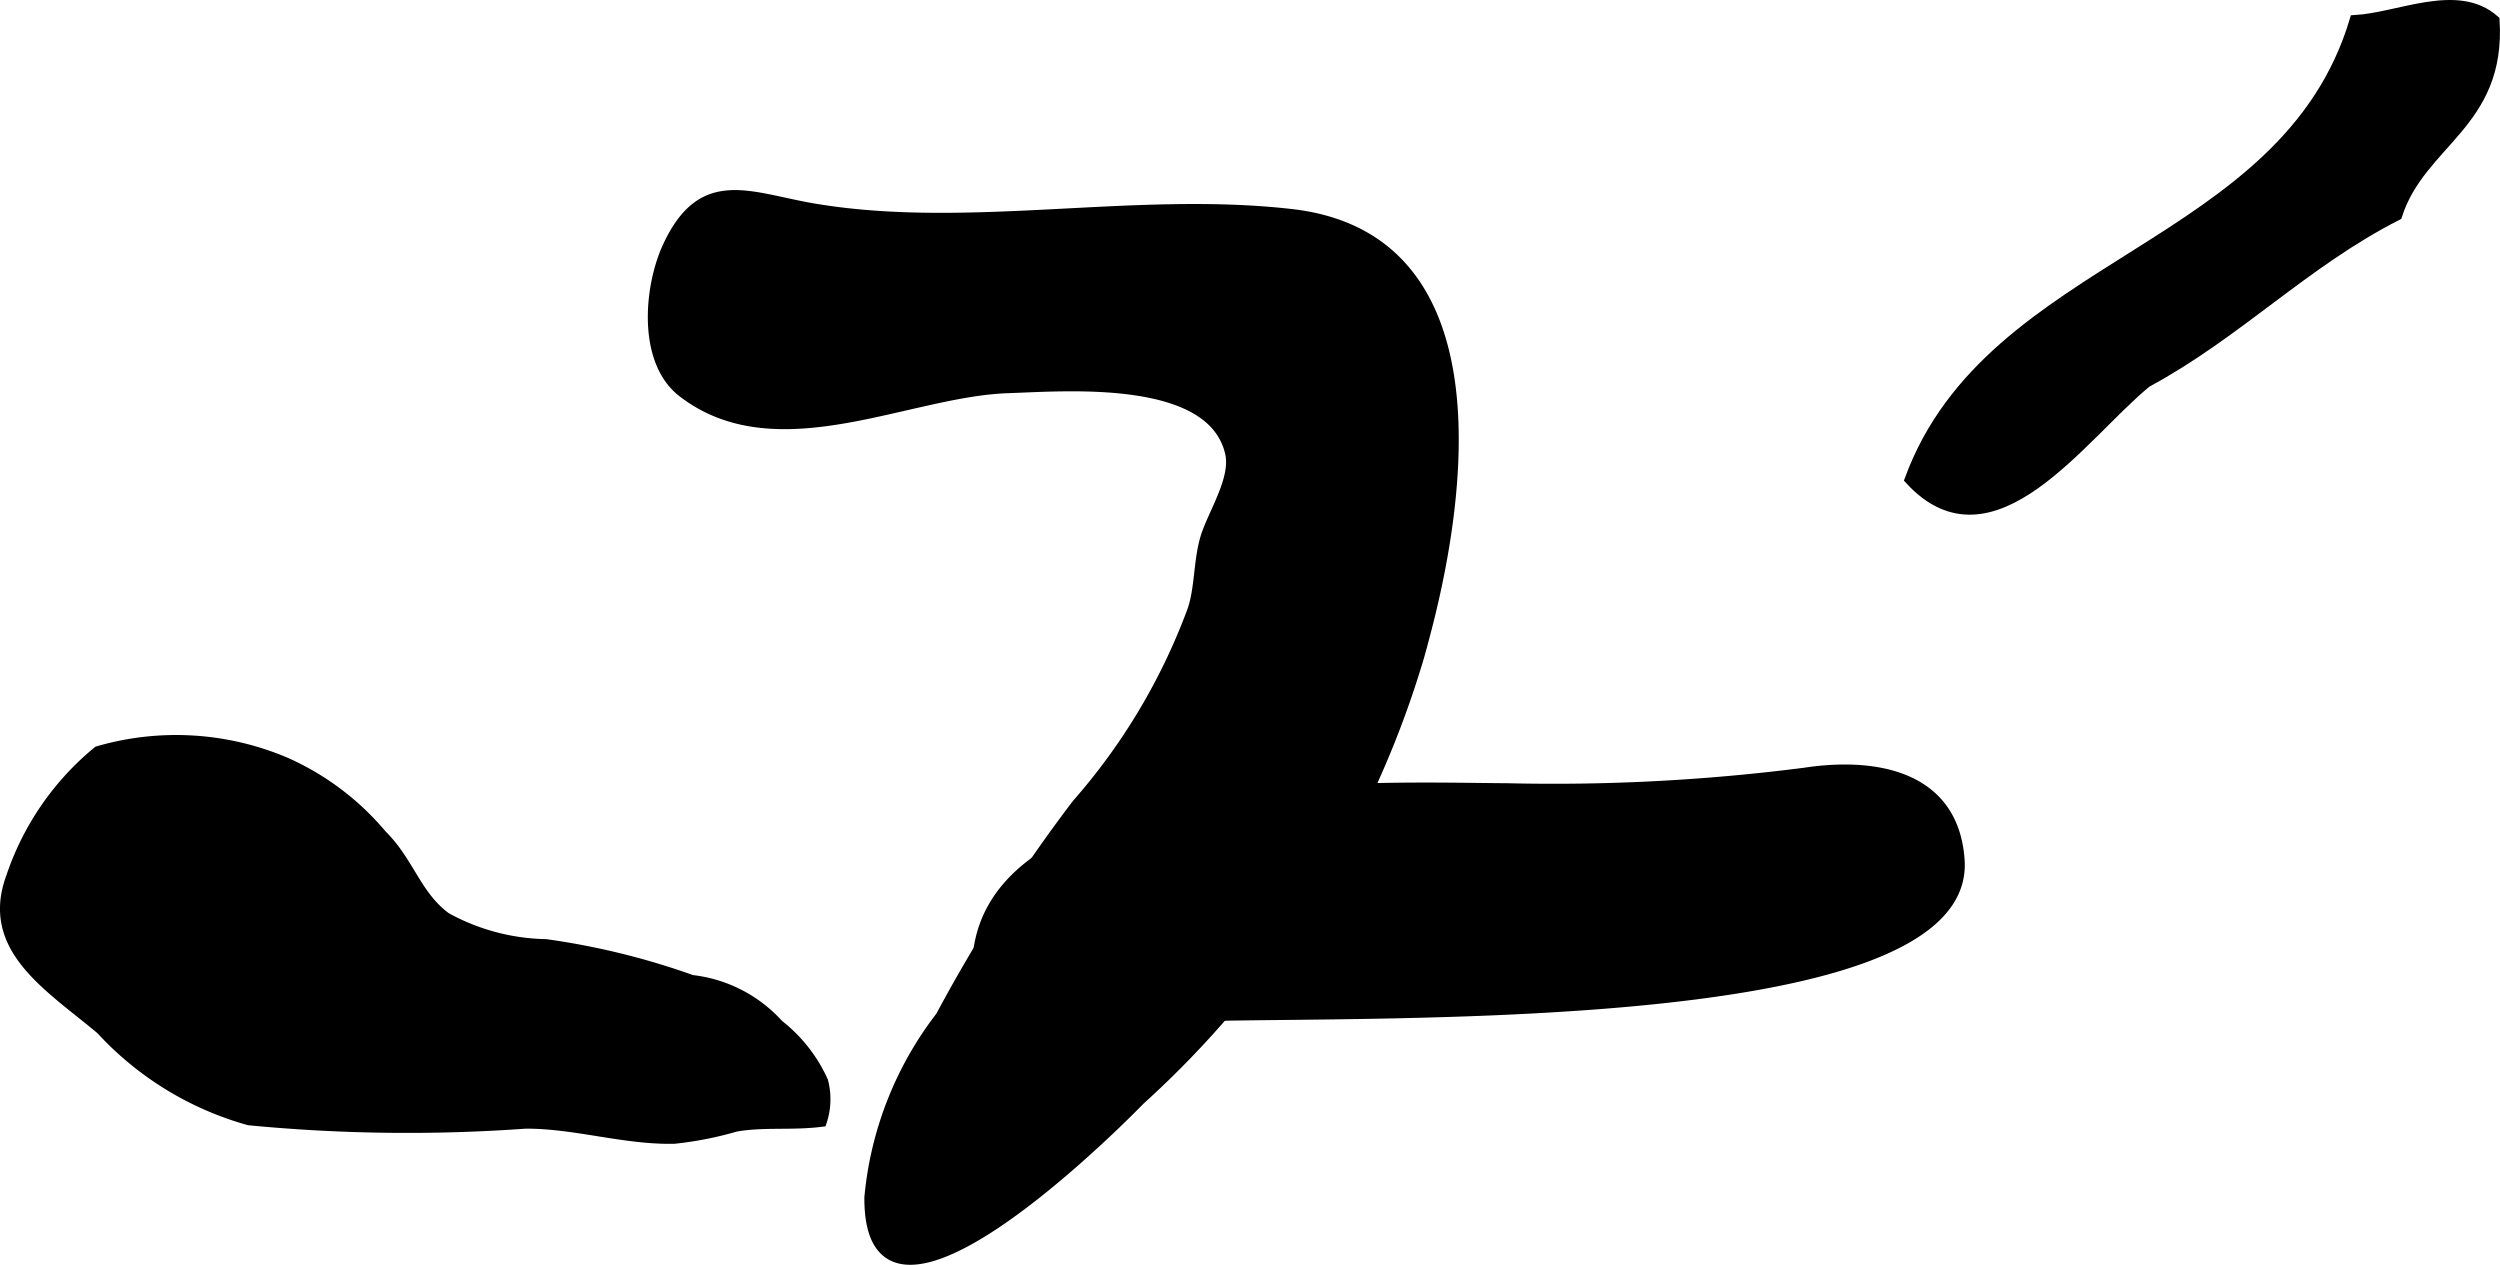 <?xml version="1.0" encoding="UTF-8"?>
<svg xmlns="http://www.w3.org/2000/svg"
     version="1.1"
     width="12.298mm"
     height="6.222mm"
     viewBox="0 0 34.861 17.638">
   <defs>
      <style type="text/css"><![CDATA[
      .a {
        stroke: #000;
        stroke-miterlimit: 10;
        stroke-width: 0.15px;
        fill-rule: evenodd;
      }
    ]]></style>
   </defs>
   <path class="a"
         d="M34.781.285c.088,1.446-1.026,1.686-1.358,2.715-1.284.653-2.229,1.649-3.491,2.328-.893.727-2.153,2.604-3.297,1.357,1.133-3.069,5.237-3.167,6.204-6.4C33.456.251,34.268-.17,34.781.285Z"/>
   <path class="a"
         d="M19.095,10.997c.795-.02,1.491-.002,1.923,0a27.461,27.461,0,0,0,4.151-.217c.931-.142,2.071.009,2.152,1.217.172,2.568-9.705,2.022-11.174,2.204-.423.052-.893.112-1.334.167-.827.102-1.047.374-1.165-.579C13.361,11.47,16.686,11.057,19.095,10.997Z"/>
   <path class="a"
         d="M11.472,15.077a.983.983,0,0,1-.017.561c-.411.053-.817-.001-1.2.069a4.832,4.832,0,0,1-.856.168c-.695.014-1.378-.214-2.071-.211a22.989,22.989,0,0,1-3.856-.047,4.408,4.408,0,0,1-2.062-1.264c-.716-.601-1.618-1.129-1.251-2.121a3.851,3.851,0,0,1,1.207-1.752,3.899,3.899,0,0,1,2.616.156,3.716,3.716,0,0,1,1.338,1.008c.383.375.479.849.899,1.155a2.998,2.998,0,0,0,1.391.372,10.212,10.212,0,0,1,2.036.5,1.913,1.913,0,0,1,1.208.621A2.086,2.086,0,0,1,11.472,15.077Z"/>
   <path class="a"
         d="M19.784,9.157a13.5,13.5,0,0,1-3.89,6.179c-.632.647-3.781,3.692-3.766,1.361a4.859,4.859,0,0,1,.993-2.522,22.218,22.218,0,0,1,1.897-2.957,8.625,8.625,0,0,0,1.608-2.691c.112-.307.088-.7.188-1.03s.429-.815.344-1.182c-.255-1.109-2.294-.934-3.106-.907-1.402.047-3.228,1.067-4.533.057-.559-.433-.465-1.467-.203-2.029.482-1.038,1.133-.676,2.03-.524,2.155.364,4.468-.174,6.664.078,2.884.332,2.372,3.926,1.855,5.869Q19.826,9.009,19.784,9.157Z"/>
</svg>
